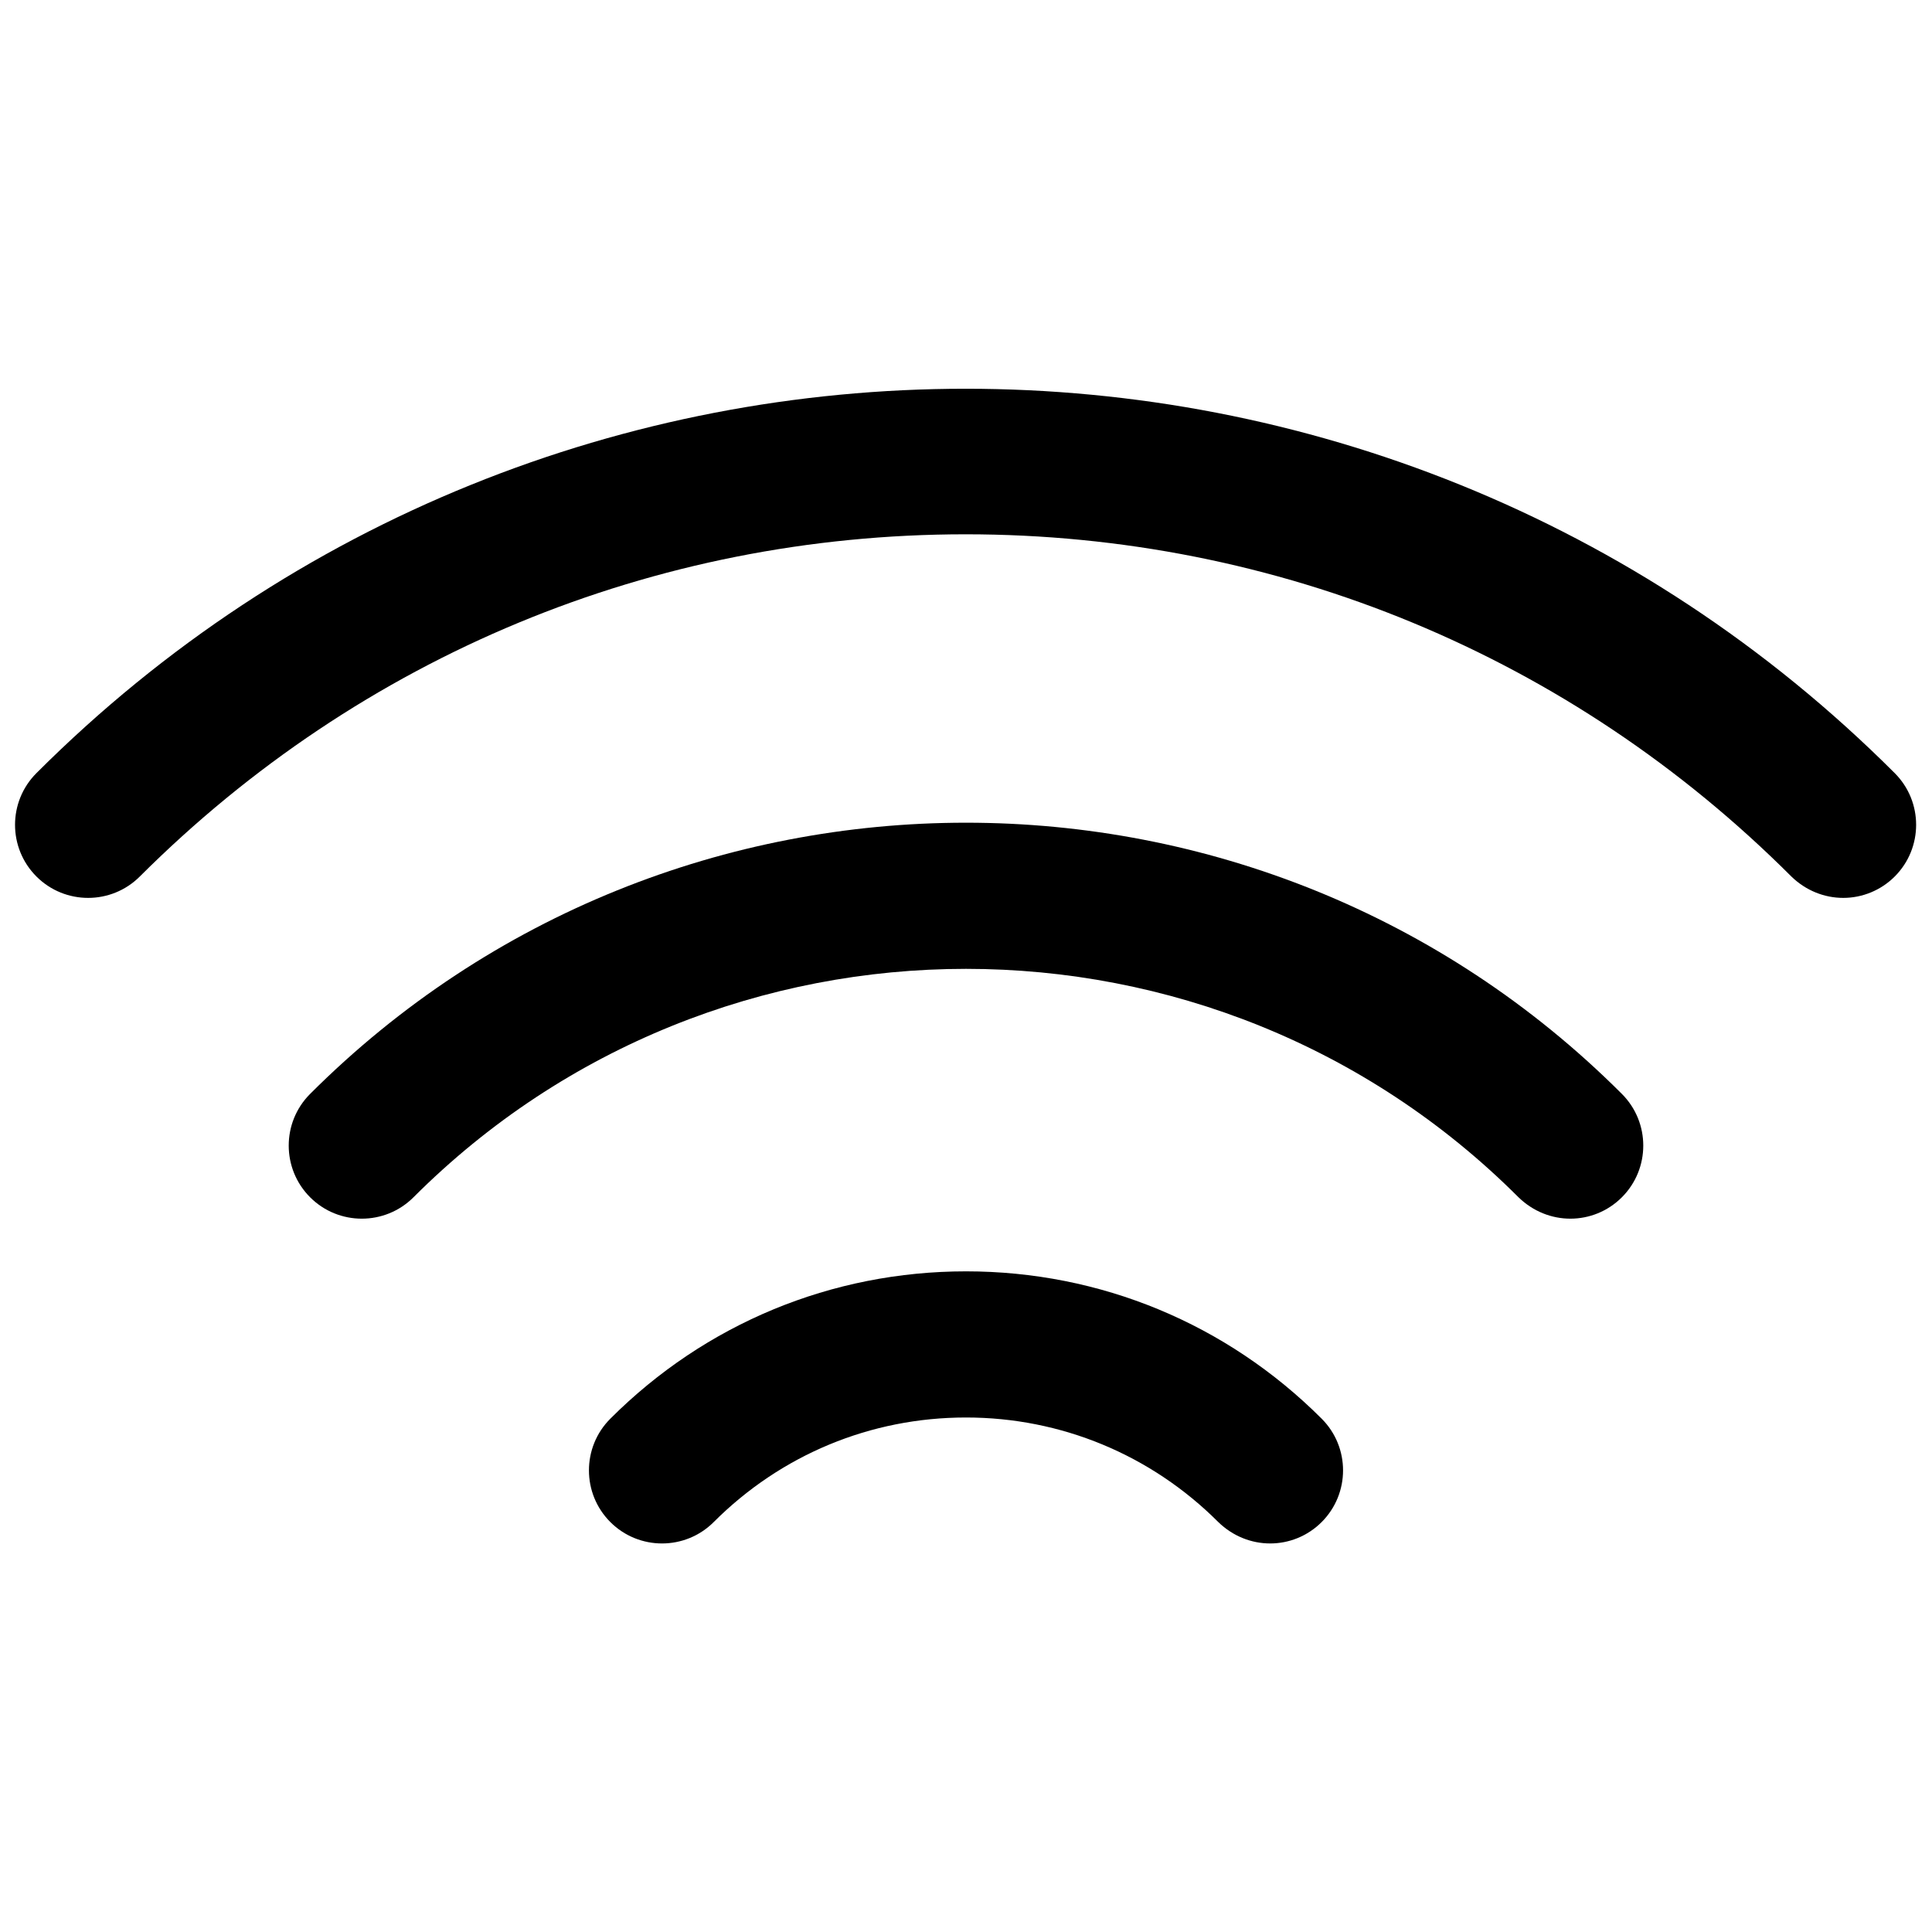 <?xml version="1.0" encoding="UTF-8"?>
<!-- Uploaded to: SVG Repo, www.svgrepo.com, Generator: SVG Repo Mixer Tools -->
<svg width="800px" height="800px" version="1.1" viewBox="144 144 512 512" xmlns="http://www.w3.org/2000/svg">
 <defs>
  <clipPath id="a">
   <path d="m148.09 247h503.81v135h-503.81z"/>
  </clipPath>
 </defs>
 <path d="m480.61 553.03c-4.934 0-9.867-1.891-13.75-5.668-17.844-17.844-41.668-27.711-66.859-27.711-25.297 0-49.016 9.867-66.859 27.711-7.559 7.559-19.836 7.559-27.395 0-7.559-7.559-7.559-19.836 0-27.395 25.191-25.191 58.672-39.047 94.254-39.047s69.062 13.855 94.254 39.047c7.559 7.559 7.559 19.836 0 27.395-3.781 3.777-8.711 5.668-13.645 5.668z"/>
 <path d="m560.17 466.96c-4.934 0-9.867-1.891-13.75-5.668-80.715-80.715-212.12-80.715-292.84 0-7.559 7.559-19.836 7.559-27.395 0s-7.559-19.836 0-27.395c95.828-95.828 251.8-95.828 347.63 0 7.559 7.559 7.559 19.836 0 27.395-3.777 3.777-8.711 5.668-13.645 5.668z"/>
 <g clip-path="url(#a)">
  <path d="m632.48 381.95c-4.934 0-9.867-1.891-13.75-5.668-58.465-58.465-136.24-90.688-218.84-90.688s-160.27 32.223-218.84 90.688c-7.559 7.559-19.836 7.559-27.395 0s-7.559-19.836 0-27.395c135.82-135.82 356.66-135.82 492.47 0 7.559 7.559 7.559 19.836 0 27.395-3.668 3.672-8.602 5.668-13.641 5.668z"/>
 </g>
</svg>
